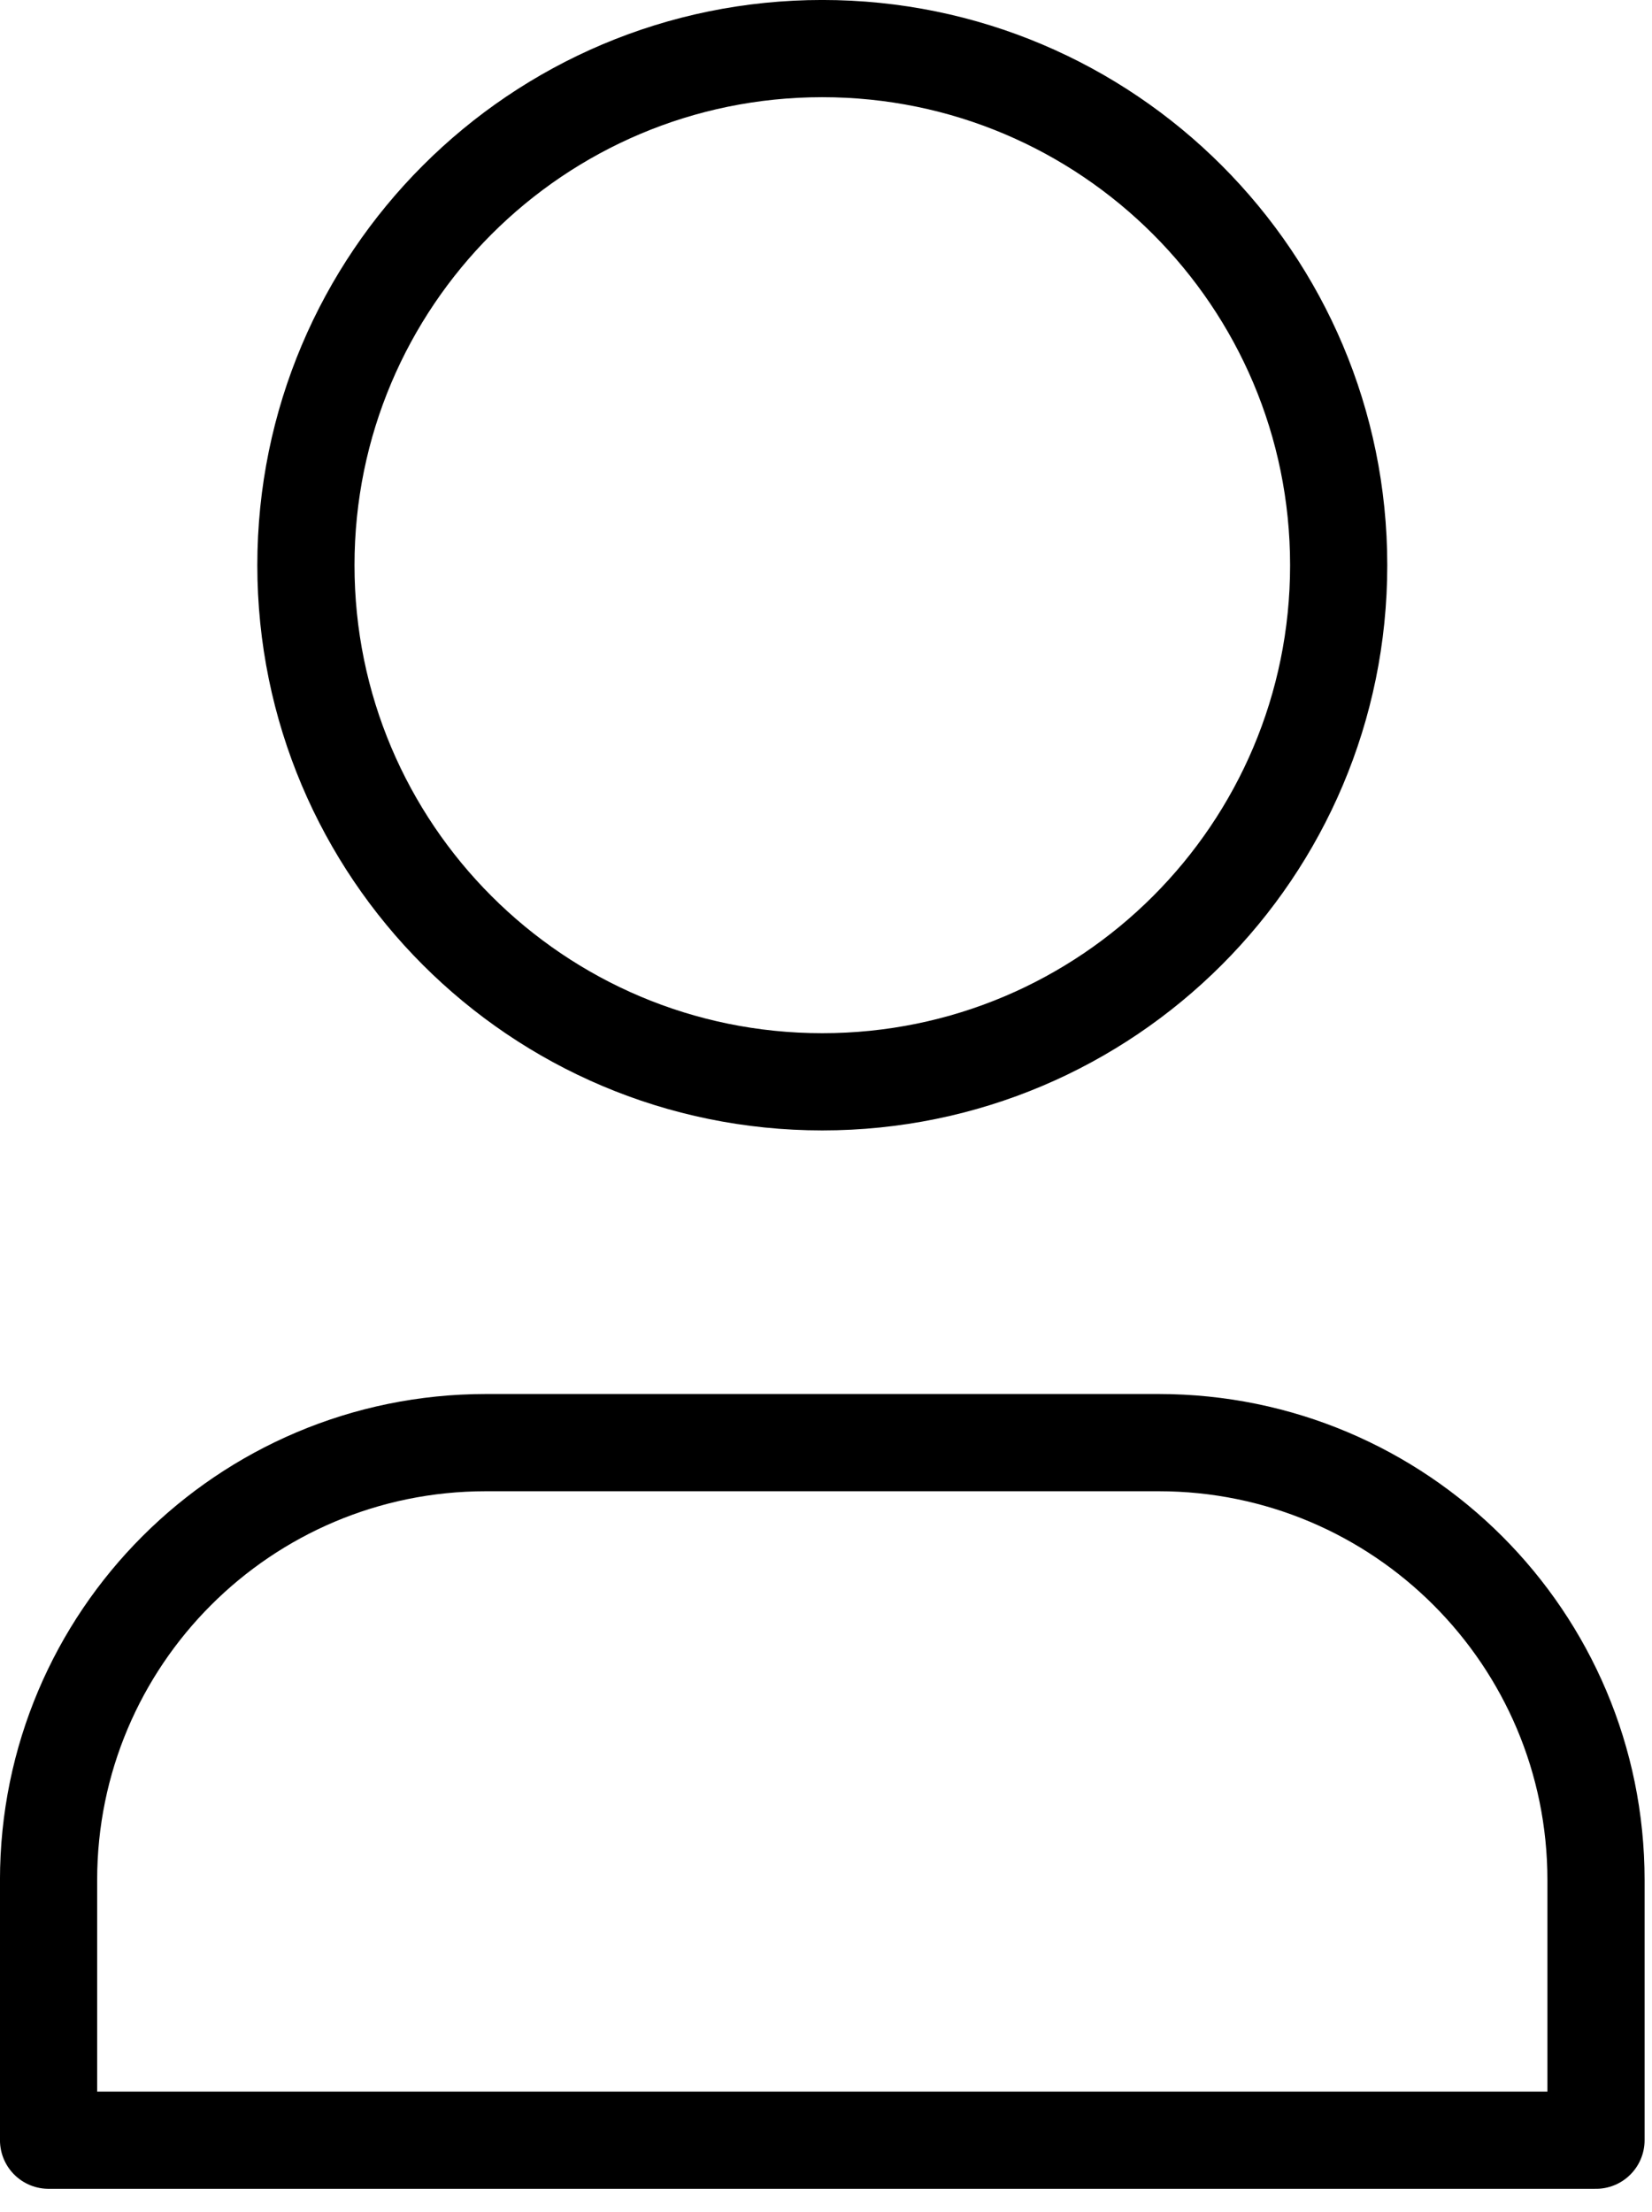 <svg width="68px" height="91px" viewBox="0 0 68 91" version="1.1" xmlns="http://www.w3.org/2000/svg" xmlns:xlink="http://www.w3.org/1999/xlink">
    <g id="Symbols" stroke="none" stroke-width="1" fill="none" fill-rule="evenodd" stroke-linejoin="round">
        <g id="Icon/DKT/Meta/Account-Black" transform="translate(-16, -5)" stroke="#000000" stroke-width="4">
            <g id="Group-5" transform="translate(18, 7)">
                <path d="M53.103,21.255 C53.103,32.993 43.586,42.51 31.847,42.51 C20.109,42.51 10.592,32.993 10.592,21.255 C10.592,9.516 20.109,-0.001 31.847,-0.001 C43.586,-0.001 53.103,9.516 53.103,21.255 Z" id="Stroke-1"></path>
                <path d="M45.695,57.356 L17.999,57.356 C8.059,57.356 -0.001,65.414 -0.001,75.356 L-0.001,86.057 L63.695,86.057 L63.695,75.356 C63.695,65.414 55.635,57.356 45.695,57.356 Z" id="Stroke-3"></path>
            </g>
        </g>
    </g>
</svg>